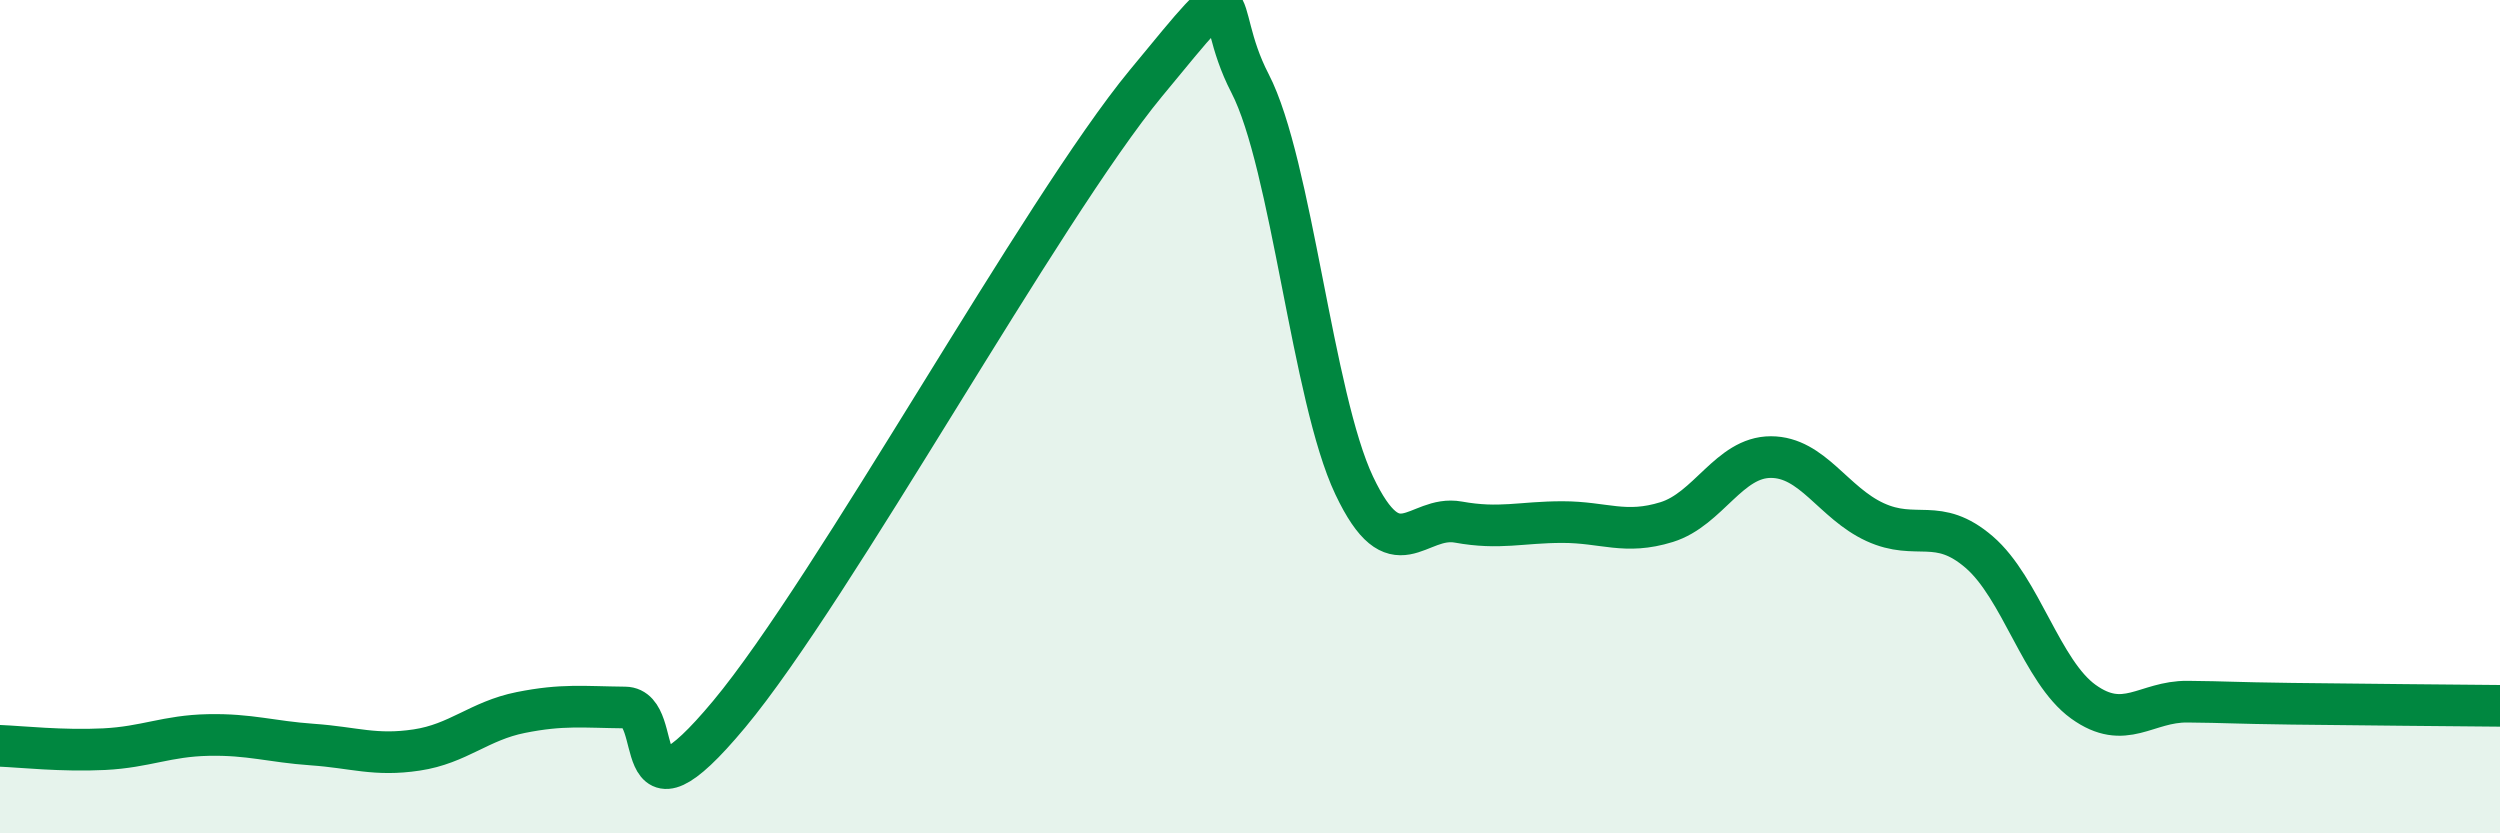 
    <svg width="60" height="20" viewBox="0 0 60 20" xmlns="http://www.w3.org/2000/svg">
      <path
        d="M 0,17.9 C 0.5,17.92 1.5,18.03 2.5,17.98 C 3.5,17.93 4,17.66 5,17.64 C 6,17.62 6.5,17.8 7.5,17.87 C 8.5,17.94 9,18.15 10,18 C 11,17.85 11.5,17.3 12.5,17.1 C 13.5,16.9 14,16.97 15,16.98 C 16,16.99 15,20.14 17.5,17.14 C 20,14.14 25,5.03 27.5,2 C 30,-1.03 29,0.07 30,2 C 31,3.93 31.5,9.54 32.5,11.65 C 33.5,13.76 34,12.35 35,12.53 C 36,12.71 36.5,12.53 37.5,12.53 C 38.5,12.53 39,12.84 40,12.53 C 41,12.22 41.5,10.97 42.5,10.97 C 43.5,10.97 44,12.07 45,12.53 C 46,12.99 46.5,12.39 47.5,13.25 C 48.5,14.11 49,16.12 50,16.84 C 51,17.56 51.5,16.83 52.5,16.84 C 53.5,16.85 53.5,16.87 55,16.89 C 56.5,16.91 59,16.93 60,16.94L60 20L0 20Z"
        fill="#008740"
        opacity="0.1"
        stroke-linecap="round"
        stroke-linejoin="round"
      />
      <path
        d="M 0,17.9 C 0.5,17.92 1.5,18.03 2.5,17.98 C 3.5,17.93 4,17.66 5,17.64 C 6,17.62 6.5,17.8 7.5,17.87 C 8.5,17.94 9,18.15 10,18 C 11,17.85 11.5,17.3 12.5,17.1 C 13.5,16.9 14,16.97 15,16.98 C 16,16.99 15,20.14 17.5,17.14 C 20,14.14 25,5.03 27.5,2 C 30,-1.03 29,0.07 30,2 C 31,3.93 31.5,9.54 32.5,11.65 C 33.5,13.76 34,12.35 35,12.53 C 36,12.71 36.5,12.53 37.5,12.53 C 38.5,12.53 39,12.84 40,12.53 C 41,12.22 41.5,10.97 42.5,10.97 C 43.5,10.97 44,12.07 45,12.53 C 46,12.99 46.5,12.39 47.5,13.25 C 48.5,14.11 49,16.12 50,16.84 C 51,17.56 51.5,16.83 52.5,16.84 C 53.5,16.85 53.5,16.87 55,16.89 C 56.5,16.91 59,16.93 60,16.94"
        stroke="#008740"
        stroke-width="1"
        fill="none"
        stroke-linecap="round"
        stroke-linejoin="round"
      />
    </svg>
  